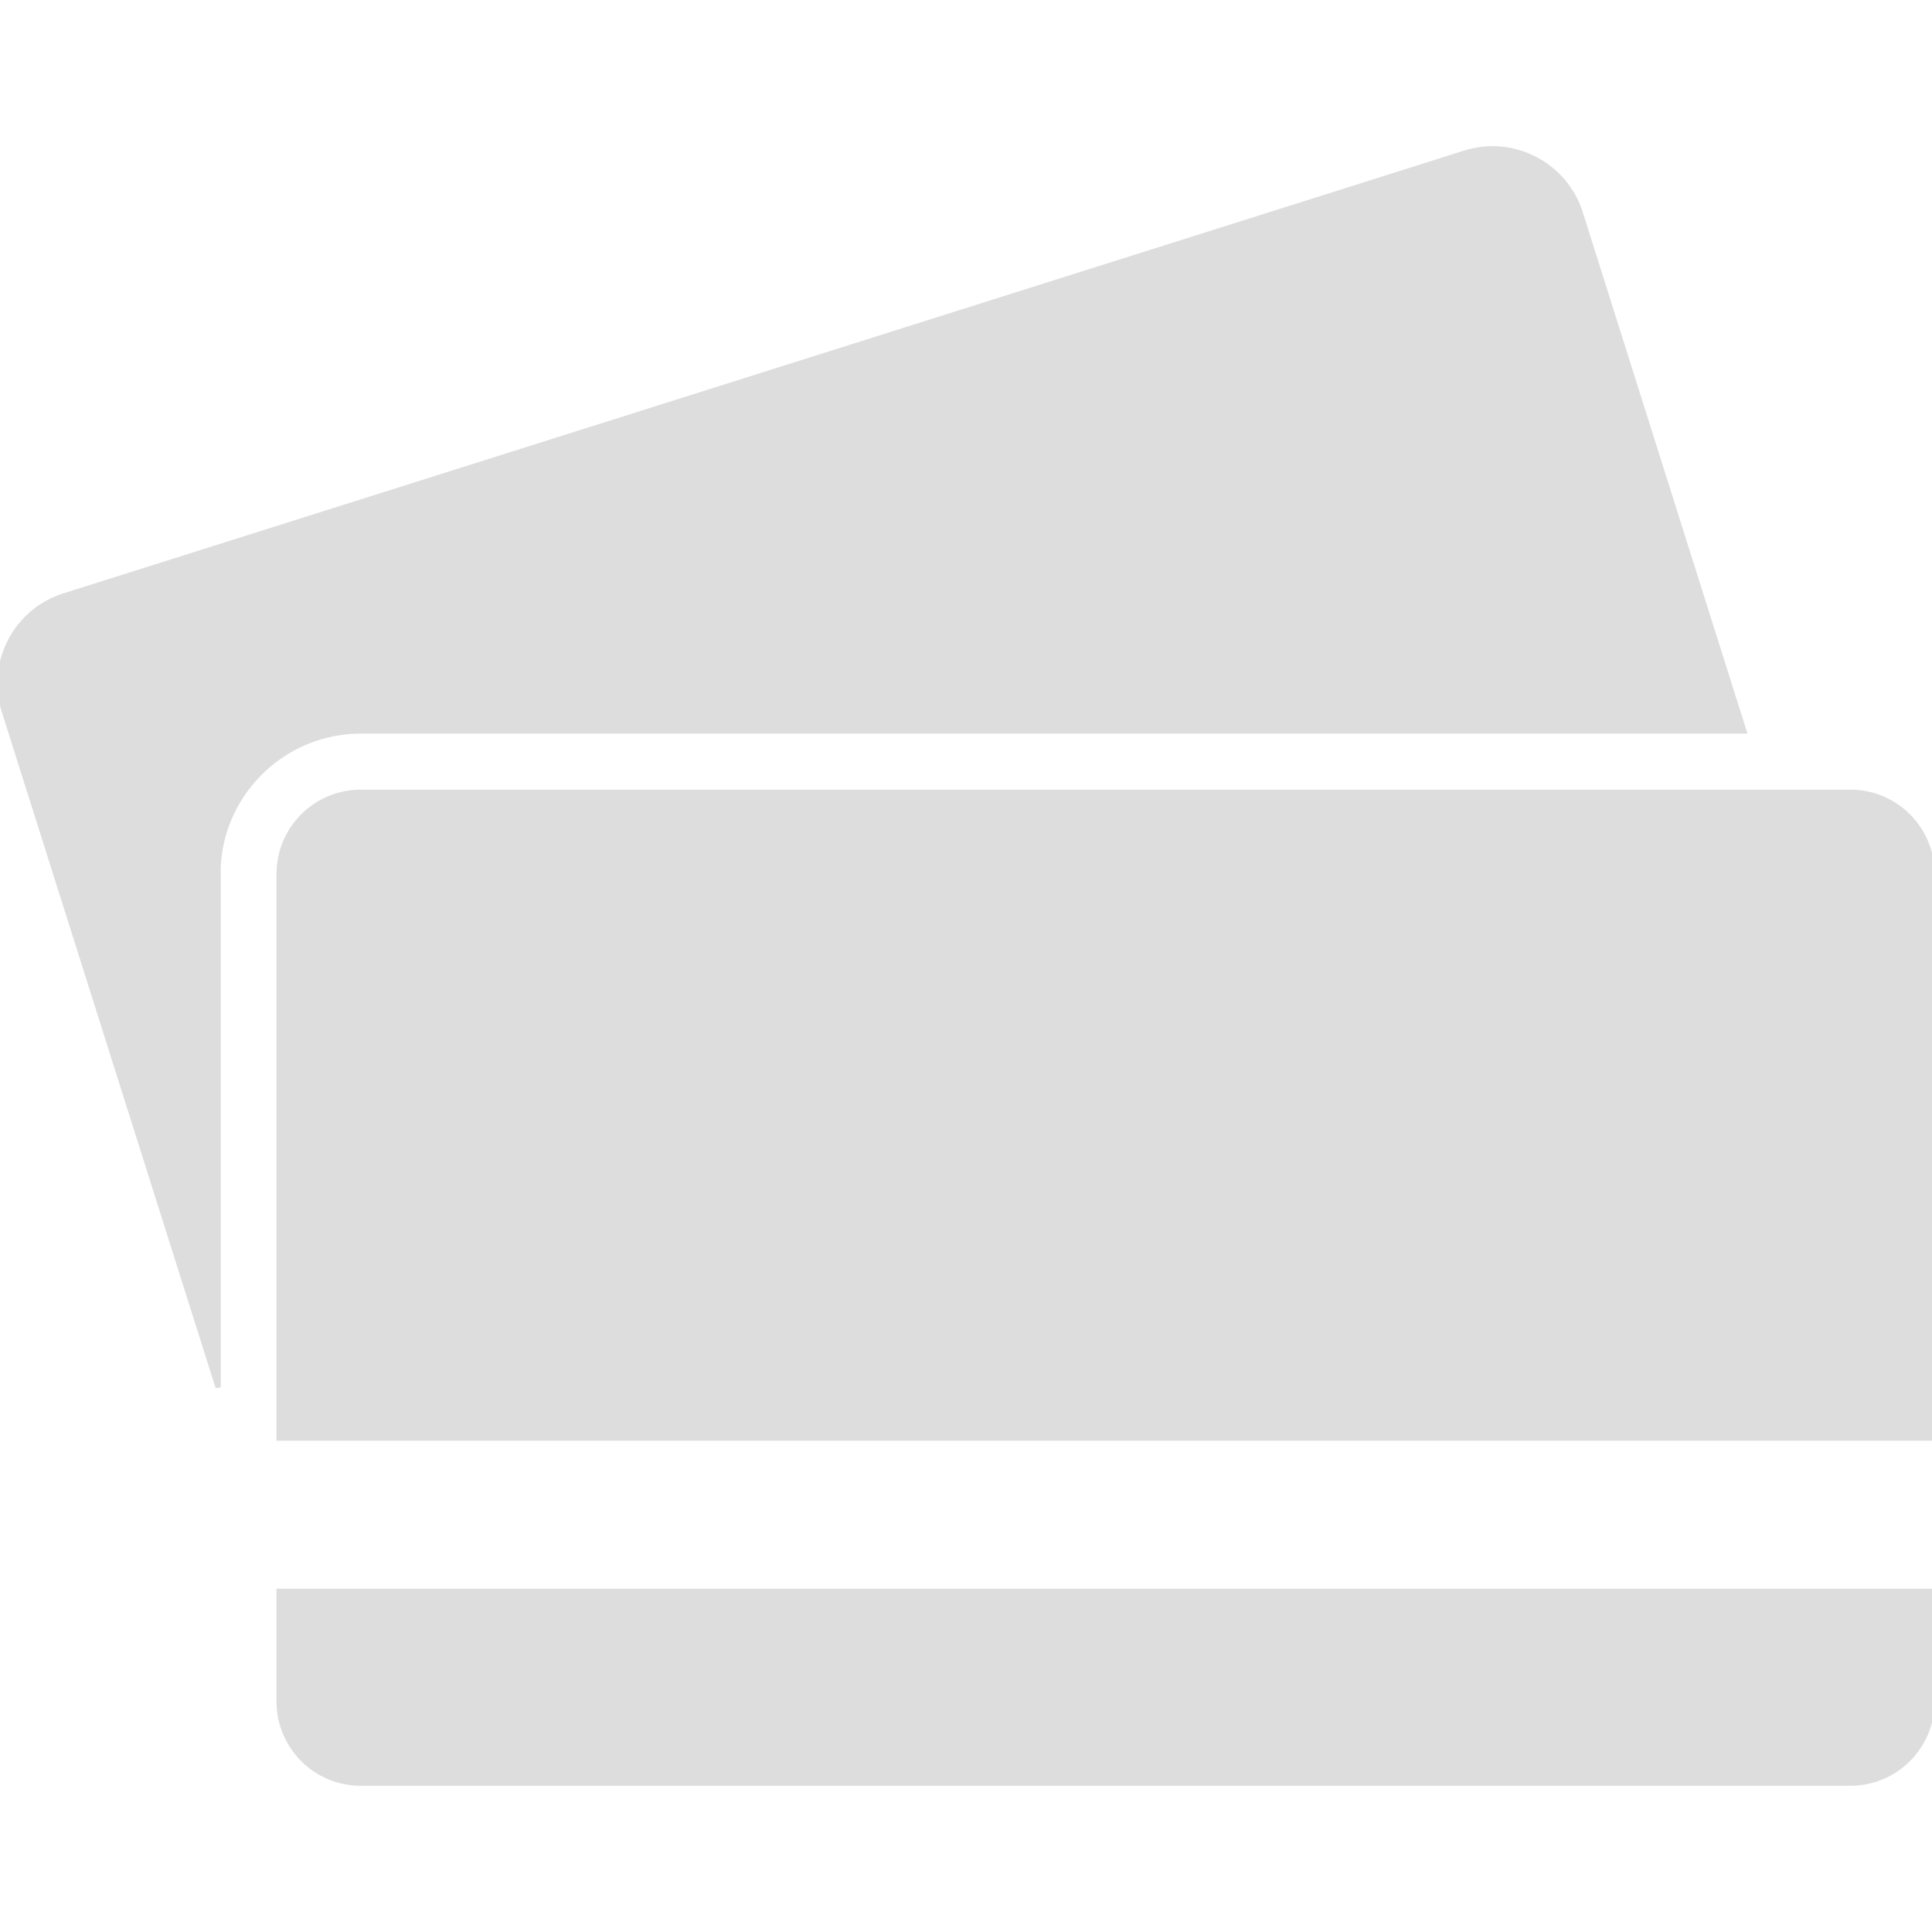<svg width="25" height="25" viewBox="0 0 25 25" fill="none" xmlns="http://www.w3.org/2000/svg">
<g clip-path="url(#clip0_3679_9680)">
<path d="M2.82 11.307C2.82 10.288 3.649 9.459 4.669 9.459H22.566L20.448 2.755C20.25 2.132 19.582 1.783 18.956 1.981L0.829 7.711C0.204 7.909 -0.142 8.577 0.056 9.203L2.823 17.953V11.307H2.82Z" fill="#DDDDDD" stroke="#DDDDDD" stroke-width="0.068"/>
<path d="M3.612 22.018C3.612 22.601 4.085 23.074 4.668 23.074H23.944C24.527 23.074 25 22.601 25 22.018V20.592H3.612V22.018Z" fill="#DDDDDD" stroke="#DDDDDD" stroke-width="0.068"/>
<path d="M25 11.308C25 10.725 24.527 10.252 23.944 10.252H22.816H4.668C4.085 10.252 3.612 10.725 3.612 11.308V18.609H8.885H25V11.308Z" fill="#DDDDDD" stroke="#DDDDDD" stroke-width="0.068"/>
</g>
<defs>
<clipPath id="clip0_3679_9680">
<rect width="25" height="25" fill="white"/>
</clipPath>
</defs>
</svg>
